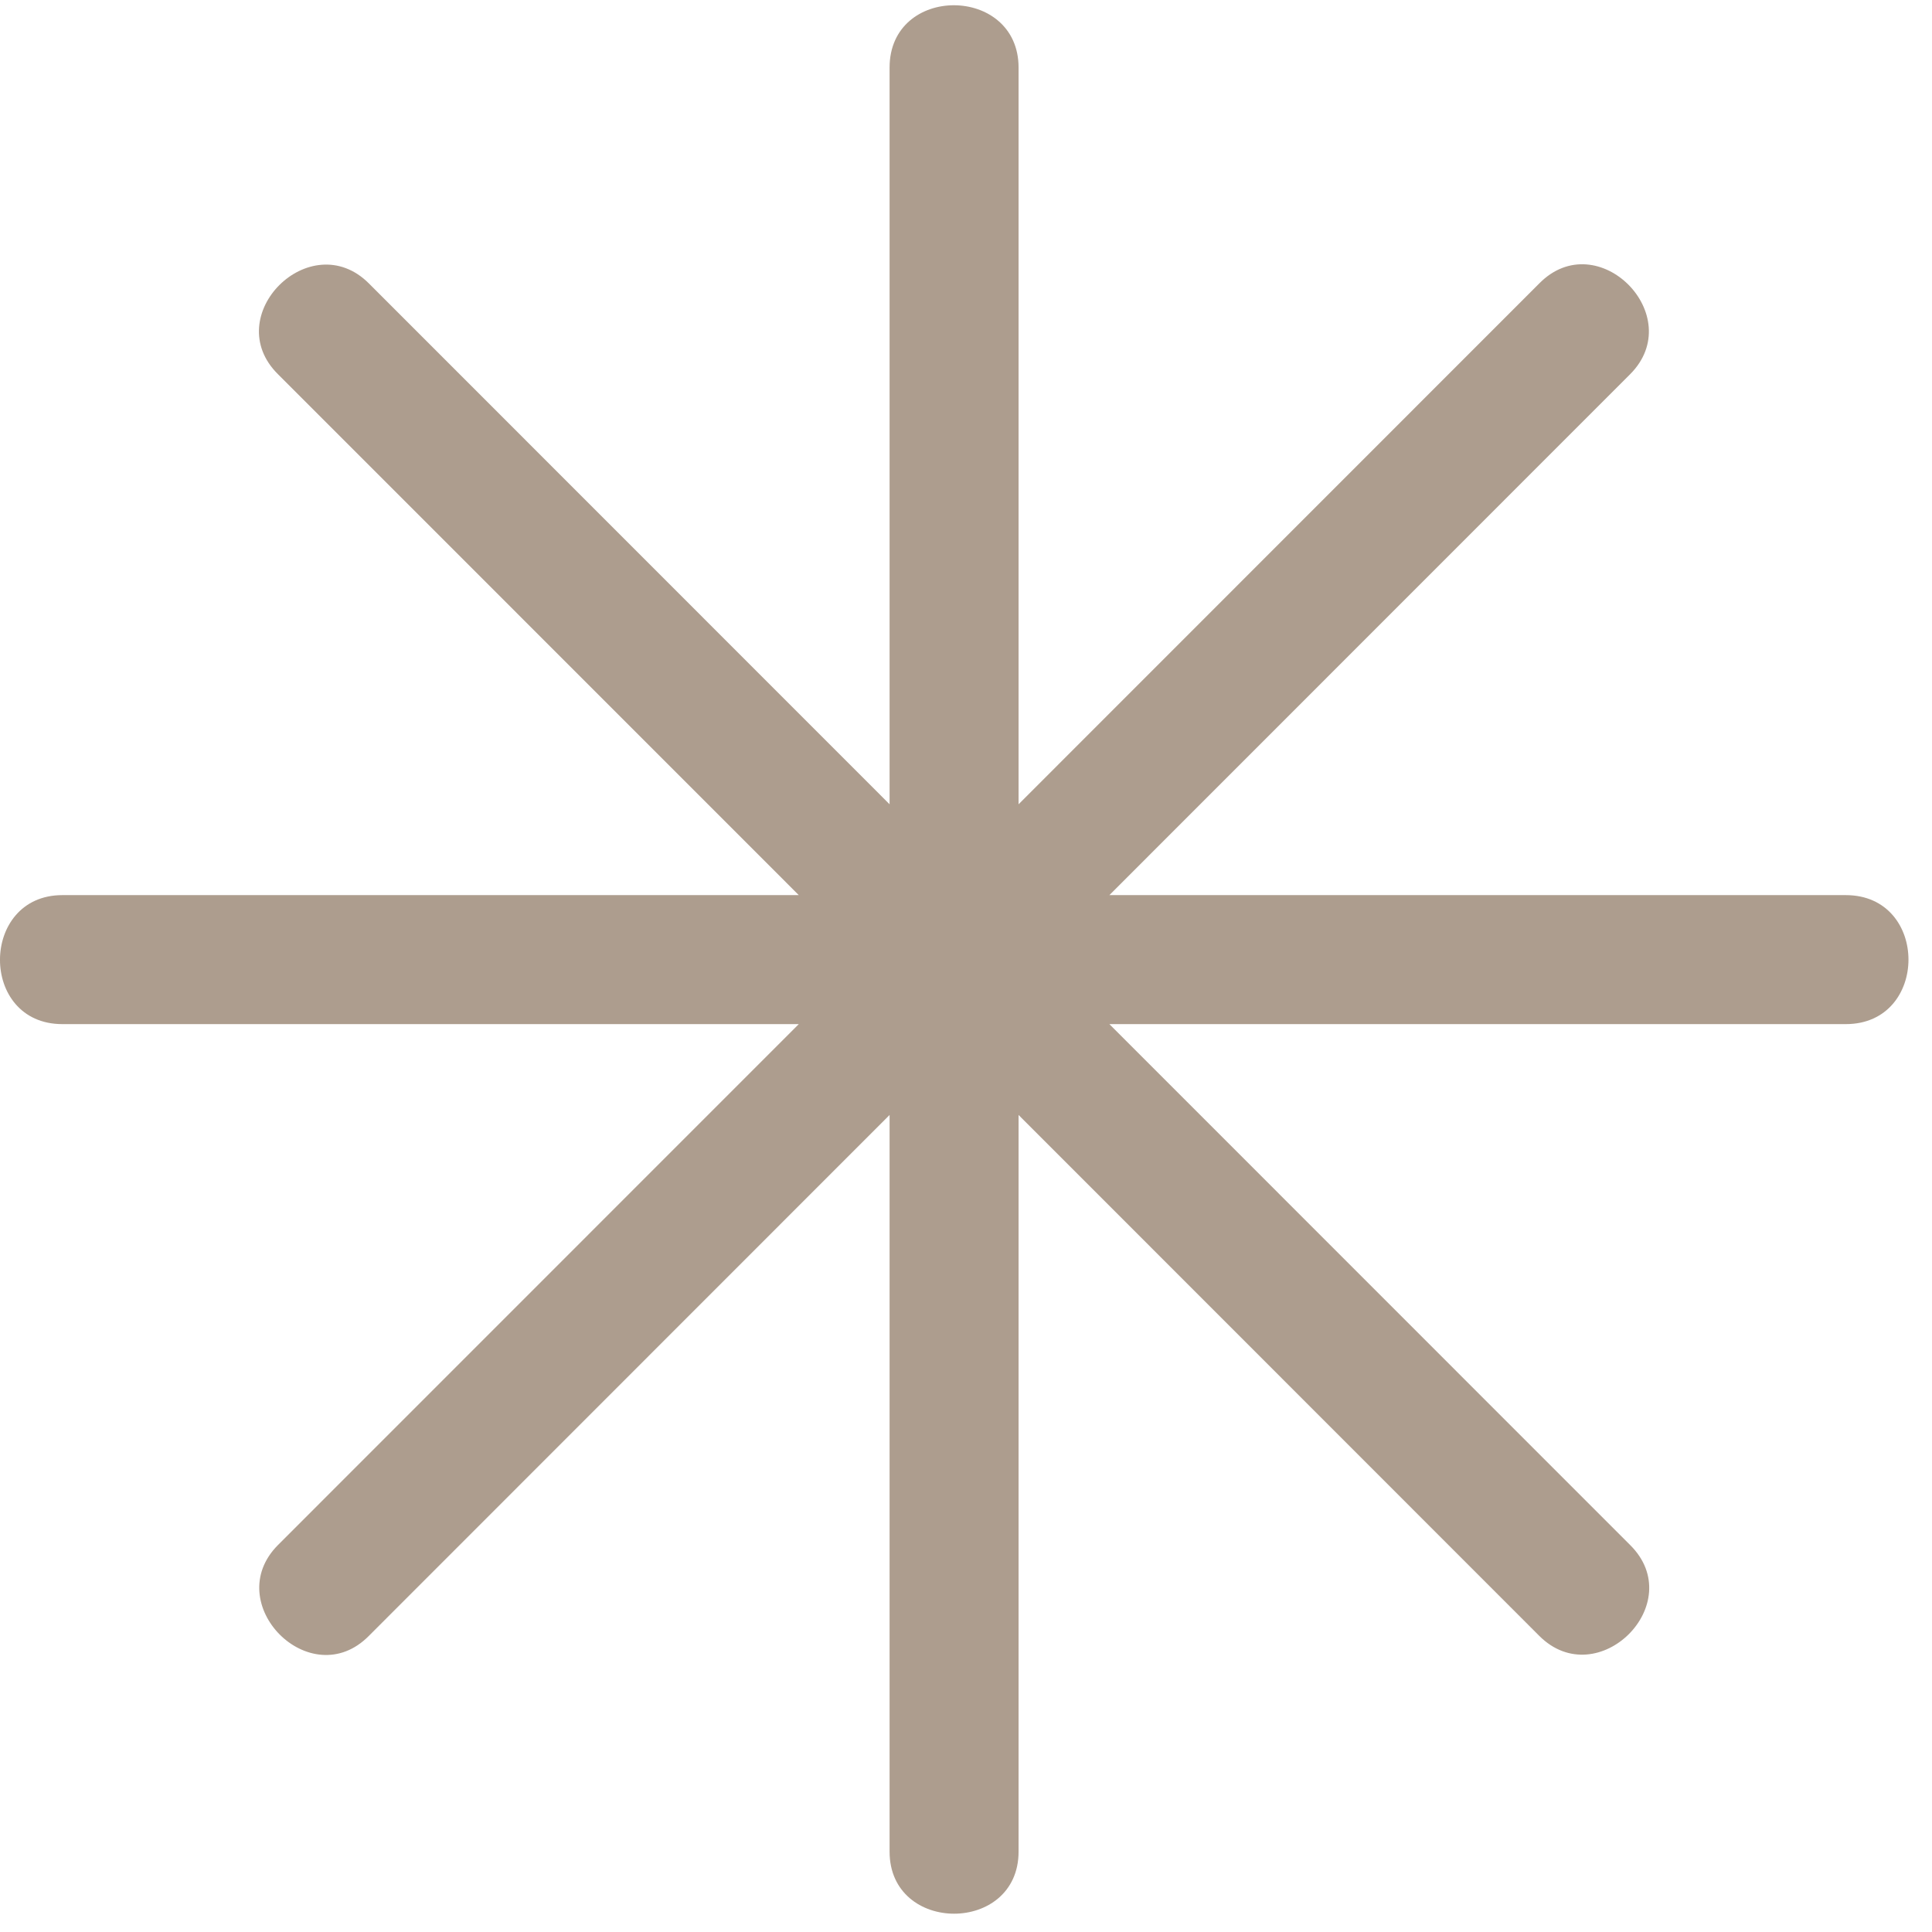 <?xml version="1.0" encoding="UTF-8"?> <svg xmlns="http://www.w3.org/2000/svg" width="38" height="38" viewBox="0 0 38 38" fill="none"> <path d="M36.305 17.606H21.82L32.061 7.362C33.21 6.213 31.424 4.409 30.275 5.575L20.034 15.819V1.33C20.034 -0.298 17.497 -0.313 17.497 1.33V15.819L7.256 5.575C6.107 4.425 4.306 6.213 5.469 7.362L15.711 17.606H1.226C-0.401 17.606 -0.417 20.143 1.226 20.143H15.711L5.469 30.387C4.321 31.537 6.107 33.339 7.256 32.175L17.497 21.93V36.419C17.497 38.047 20.034 38.047 20.034 36.419V21.93L30.275 32.175C31.424 33.324 33.226 31.537 32.061 30.387L21.82 20.143H36.305C37.948 20.143 37.948 17.606 36.305 17.606Z" fill="#AD9D8E"></path> </svg> 